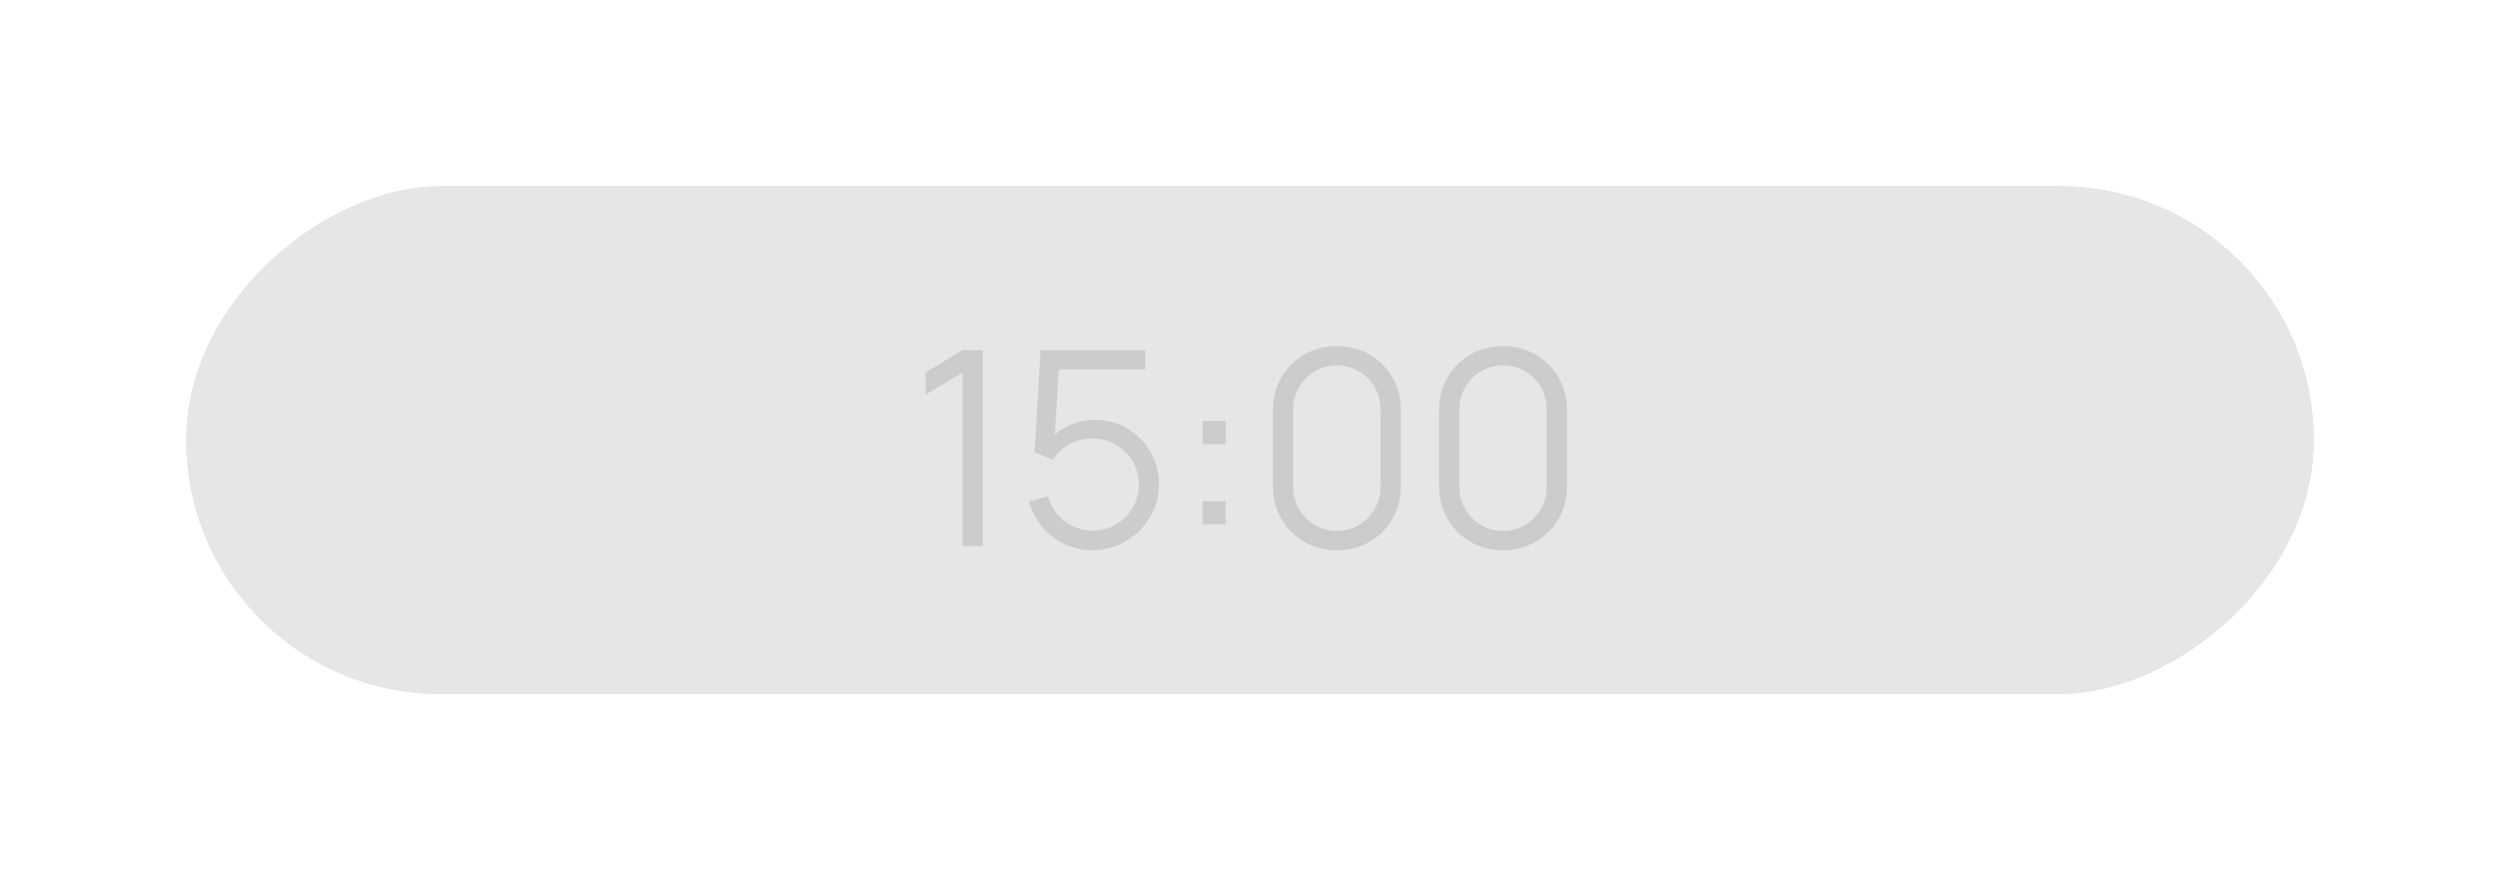 <?xml version="1.0" encoding="UTF-8"?> <svg xmlns="http://www.w3.org/2000/svg" width="551" height="194" viewBox="0 0 551 194" fill="none"><g filter="url(#filter0_d_2289_22859)"><g clip-path="url(#clip0_2289_22859)"><rect x="510" y="41" width="112" height="469" rx="56" transform="rotate(90 510 41)" fill="black" fill-opacity="0.1" shape-rendering="crispEdges"></rect><g filter="url(#filter1_d_2289_22859)"><path d="M212.14 120.38L212.14 82.1L204.01 86.99L204.01 82.04L212.14 77.18L216.61 77.18L216.61 120.38L212.14 120.38ZM240.739 121.28C234.019 121.28 228.499 116.81 226.789 110.51L231.019 109.37C232.189 114.05 236.419 116.96 240.859 116.96C246.619 116.96 251.029 112.31 251.029 106.79C251.029 101.09 246.319 96.65 240.859 96.65C236.779 96.65 233.809 98.63 232.039 101.33L228.019 99.65L229.339 77.18L252.409 77.18L252.409 81.41L233.359 81.41L232.489 95.78C234.859 93.71 238.009 92.51 241.249 92.51C249.199 92.51 255.439 98.81 255.439 106.79C255.439 114.71 248.749 121.28 240.739 121.28ZM265.018 115.58L265.018 110.45L270.148 110.45L270.148 115.58L265.018 115.58ZM265.048 97.91L265.048 92.78L270.178 92.78L270.178 97.91L265.048 97.91ZM294.648 121.28C286.638 121.28 280.548 115.19 280.548 107.18L280.548 90.38C280.548 82.37 286.638 76.28 294.648 76.28C302.658 76.28 308.748 82.37 308.748 90.38L308.748 107.18C308.748 115.19 302.658 121.28 294.648 121.28ZM285.018 107.39C285.018 112.7 289.338 117.02 294.648 117.02C299.958 117.02 304.278 112.7 304.278 107.39L304.278 90.17C304.278 84.83 299.958 80.51 294.648 80.51C289.338 80.51 285.018 84.83 285.018 90.17L285.018 107.39ZM331.269 121.28C323.259 121.28 317.169 115.19 317.169 107.18L317.169 90.38C317.169 82.37 323.259 76.28 331.269 76.28C339.279 76.28 345.369 82.37 345.369 90.38L345.369 107.18C345.369 115.19 339.279 121.28 331.269 121.28ZM321.639 107.39C321.639 112.7 325.959 117.02 331.269 117.02C336.579 117.02 340.899 112.7 340.899 107.39L340.899 90.17C340.899 84.83 336.579 80.51 331.269 80.51C325.959 80.51 321.639 84.83 321.639 90.17L321.639 107.39Z" fill="#CCCCCC"></path></g></g></g><defs><filter id="filter0_d_2289_22859" x="0" y="0" width="551" height="194" filterUnits="userSpaceOnUse" color-interpolation-filters="sRGB"><feFlood flood-opacity="0" result="BackgroundImageFix"></feFlood><feColorMatrix in="SourceAlpha" type="matrix" values="0 0 0 0 0 0 0 0 0 0 0 0 0 0 0 0 0 0 127 0" result="hardAlpha"></feColorMatrix><feOffset></feOffset><feGaussianBlur stdDeviation="20.5"></feGaussianBlur><feComposite in2="hardAlpha" operator="out"></feComposite><feColorMatrix type="matrix" values="0 0 0 0 0.708 0 0 0 0 0.708 0 0 0 0 0.708 0 0 0 0.25 0"></feColorMatrix><feBlend mode="normal" in2="BackgroundImageFix" result="effect1_dropShadow_2289_22859"></feBlend><feBlend mode="normal" in="BackgroundImageFix" in2="effect1_dropShadow_2289_22859" result="BackgroundImageFix"></feBlend><feBlend mode="normal" in="SourceGraphic" in2="BackgroundImageFix" result="shape"></feBlend></filter><filter id="filter1_d_2289_22859" x="140.51" y="12.78" width="268.358" height="172" filterUnits="userSpaceOnUse" color-interpolation-filters="sRGB"><feFlood flood-opacity="0" result="BackgroundImageFix"></feFlood><feColorMatrix in="SourceAlpha" type="matrix" values="0 0 0 0 0 0 0 0 0 0 0 0 0 0 0 0 0 0 127 0" result="hardAlpha"></feColorMatrix><feOffset></feOffset><feGaussianBlur stdDeviation="31.75"></feGaussianBlur><feComposite in2="hardAlpha" operator="out"></feComposite><feColorMatrix type="matrix" values="0 0 0 0 1 0 0 0 0 1 0 0 0 0 1 0 0 0 0.7 0"></feColorMatrix><feBlend mode="normal" in2="BackgroundImageFix" result="effect1_dropShadow_2289_22859"></feBlend><feBlend mode="normal" in="SourceGraphic" in2="effect1_dropShadow_2289_22859" result="shape"></feBlend></filter><clipPath id="clip0_2289_22859"><rect x="510" y="41" width="112" height="469" rx="56" transform="rotate(90 510 41)" fill="white"></rect></clipPath></defs></svg> 